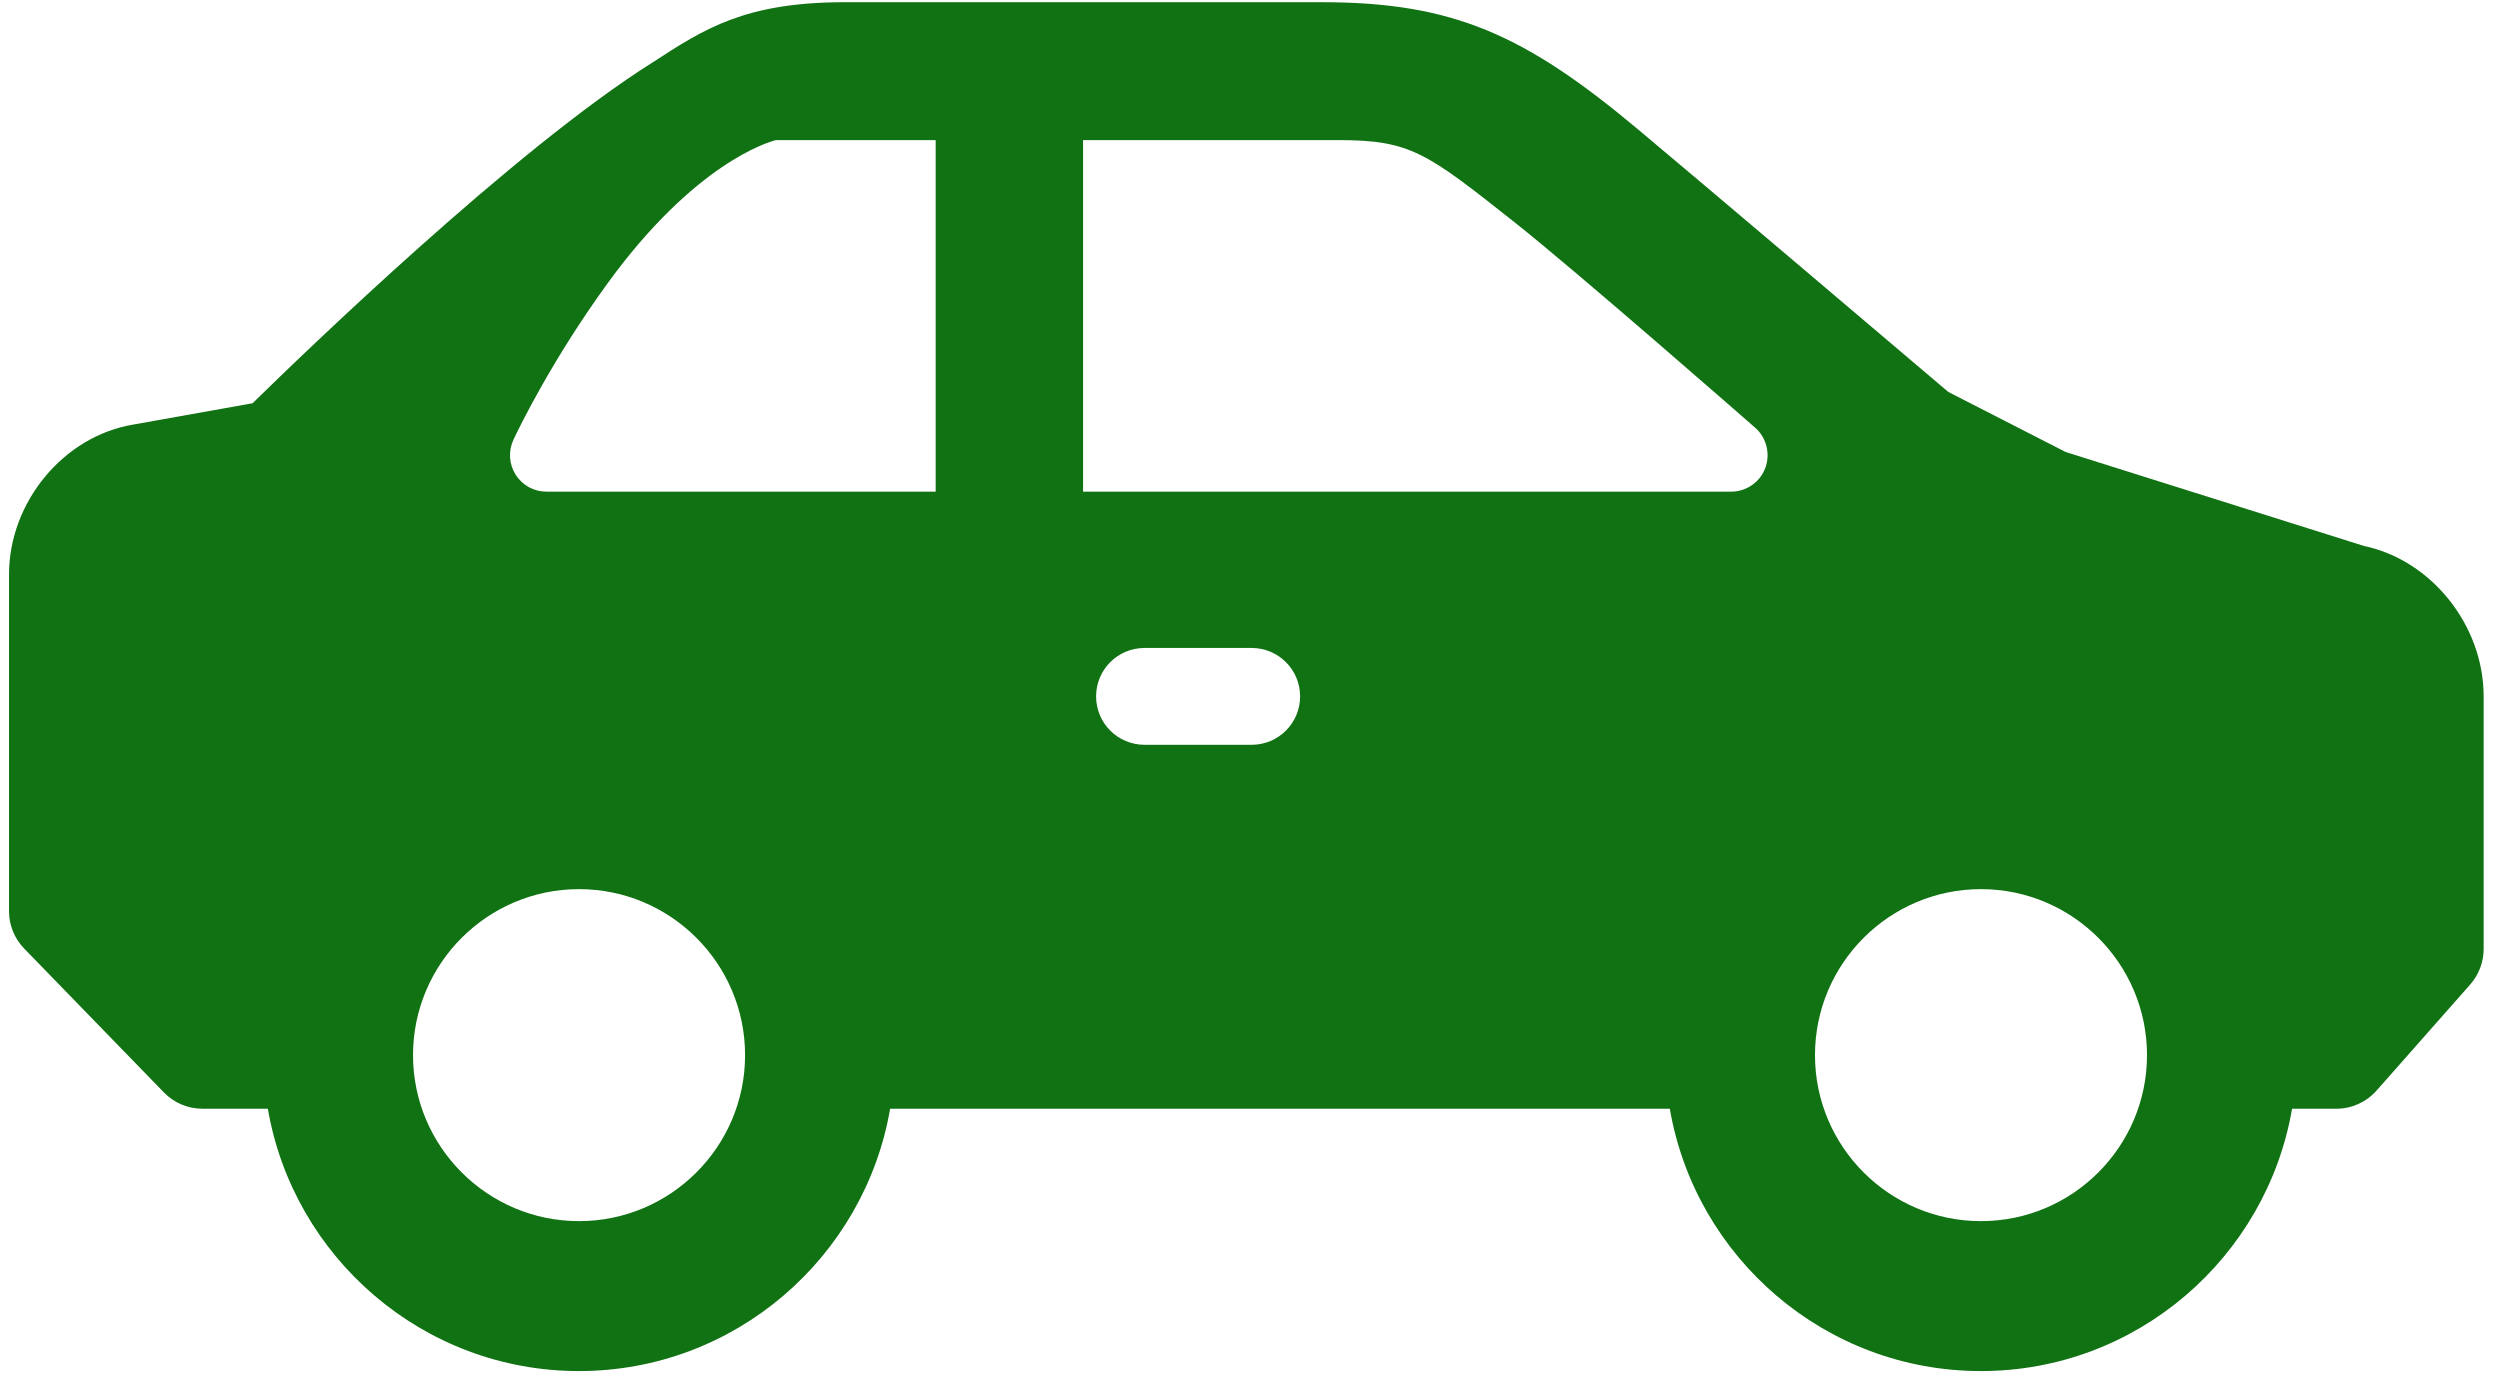 <svg enable-background="new 0 0 751.09 414.61" viewBox="0 0 751.09 414.61" xmlns="http://www.w3.org/2000/svg"><path d="m585.35 117.76c-23.63-20.05-73.08-62.03-93.01-78.71-34.09-28.56-55.61-38.39-95.3-38.39h-143.24c-29.98 0-42.23 8-57.78 18.12-41.23 25.91-104.5 87.05-120.14 102.37l-35.81 6.4c-20.94 3.47-37.36 23.27-37.36 45.07v101.17c0 4.18 1.65 8.21 4.56 11.2l41.97 43.21c3.03 3.13 7.19 4.9 11.54 4.9h19.69c7.67 44.66 46.62 78.82 93.47 78.82 46.86 0 85.8-34.16 93.49-78.82h234.24c7.68 44.66 46.6 78.82 93.47 78.82 46.86 0 85.8-34.16 93.48-78.82h13.33c4.6 0 9.01-2 12.06-5.46l28.16-31.89c2.57-2.95 4.01-6.72 4.01-10.65v-75.89c0-21.31-15.68-40.92-35.91-45.17l-89.67-28.24m-446.64 231.07c-27.48 0-49.87-22.36-49.87-49.87s22.38-49.87 49.87-49.87c27.51 0 49.89 22.36 49.89 49.87s-22.39 49.87-49.89 49.87zm107.16-219.16h-116.92c-3.77 0-7.21-1.87-9.25-5.05-2.03-3.19-2.29-7.13-.67-10.6 1.82-3.86 11.75-24.25 28.37-47.09 26.02-35.78 48.03-42.29 50.46-42.87h48v105.61zm94.93 76.05h-32.19c-8.03 0-14.55-6.5-14.55-14.54s6.51-14.55 14.55-14.55h32.19c8.03 0 14.55 6.51 14.55 14.55 0 8.03-6.51 14.54-14.55 14.54zm154.29-83.12c-1.58 4.25-5.71 7.07-10.26 7.07h-194.69v-105.62h76.67c21.77 0 26.52 3.77 52.92 24.65 18.55 14.65 71.87 61.35 72.37 61.79 3.4 2.99 4.6 7.87 2.99 12.11zm64.82 226.23c-27.5 0-49.87-22.36-49.87-49.87s22.37-49.87 49.87-49.87 49.88 22.36 49.88 49.87-22.38 49.87-49.88 49.87z" fill="#107213"/></svg>